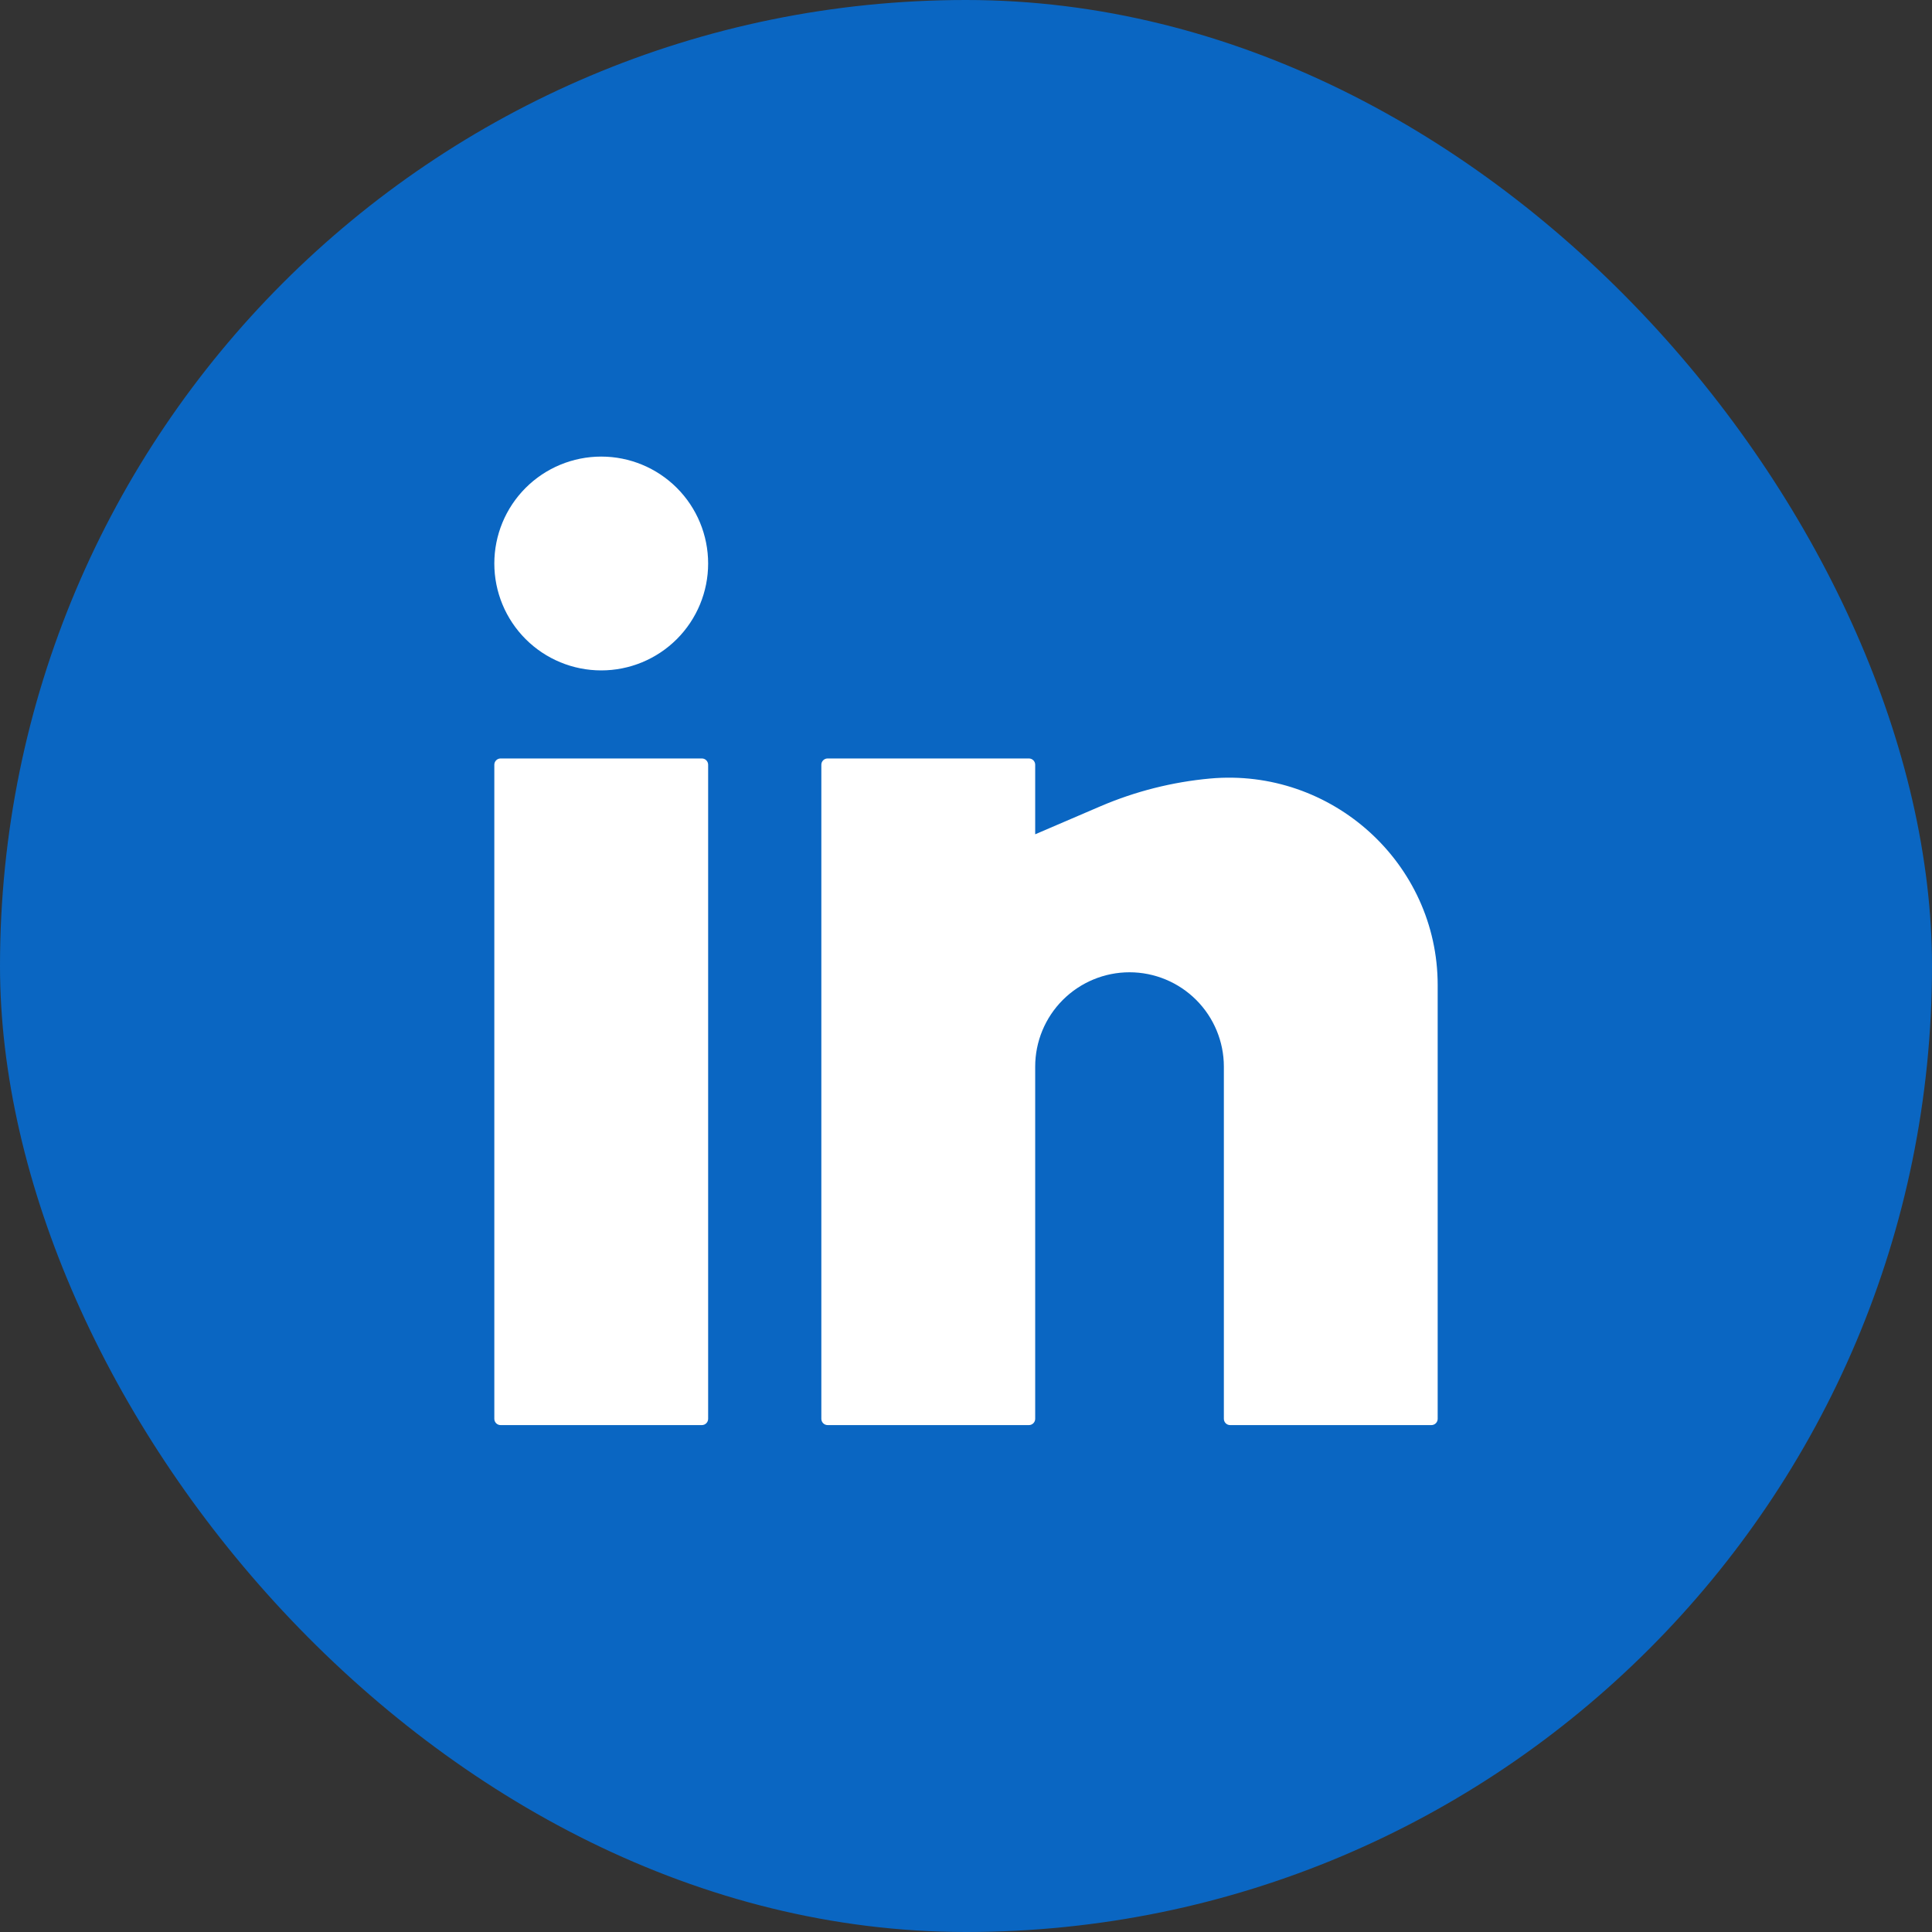 <svg width="64" height="64" viewBox="0 0 64 64" fill="none" xmlns="http://www.w3.org/2000/svg">
<rect x="0" y="0" width="64" height="64" fill="#333333" stroke="none"/>
<rect width="64" height="64" rx="32" fill="#0A66C2"/>
<path d="M19.917 15.125C18.977 15.125 18.076 15.498 17.412 16.162C16.748 16.826 16.375 17.727 16.375 18.667C16.375 19.606 16.748 20.507 17.412 21.171C18.076 21.835 18.977 22.208 19.917 22.208C20.856 22.208 21.757 21.835 22.421 21.171C23.085 20.507 23.458 19.606 23.458 18.667C23.458 17.727 23.085 16.826 22.421 16.162C21.757 15.498 20.856 15.125 19.917 15.125ZM16.583 25.125C16.528 25.125 16.475 25.147 16.436 25.186C16.397 25.225 16.375 25.278 16.375 25.333V47C16.375 47.115 16.468 47.208 16.583 47.208H23.25C23.305 47.208 23.358 47.186 23.397 47.147C23.436 47.108 23.458 47.055 23.458 47V25.333C23.458 25.278 23.436 25.225 23.397 25.186C23.358 25.147 23.305 25.125 23.25 25.125H16.583ZM27.417 25.125C27.361 25.125 27.308 25.147 27.269 25.186C27.23 25.225 27.208 25.278 27.208 25.333V47C27.208 47.115 27.302 47.208 27.417 47.208H34.083C34.139 47.208 34.192 47.186 34.231 47.147C34.27 47.108 34.292 47.055 34.292 47V35.333C34.292 34.505 34.621 33.71 35.207 33.124C35.793 32.538 36.588 32.208 37.417 32.208C38.245 32.208 39.04 32.538 39.626 33.124C40.212 33.71 40.542 34.505 40.542 35.333V47C40.542 47.115 40.635 47.208 40.75 47.208H47.417C47.472 47.208 47.525 47.186 47.564 47.147C47.603 47.108 47.625 47.055 47.625 47V32.633C47.625 28.588 44.108 25.425 40.083 25.79C38.838 25.904 37.618 26.212 36.468 26.703L34.292 27.637V25.333C34.292 25.278 34.27 25.225 34.231 25.186C34.192 25.147 34.139 25.125 34.083 25.125H27.417Z" fill="white"/>
</svg>